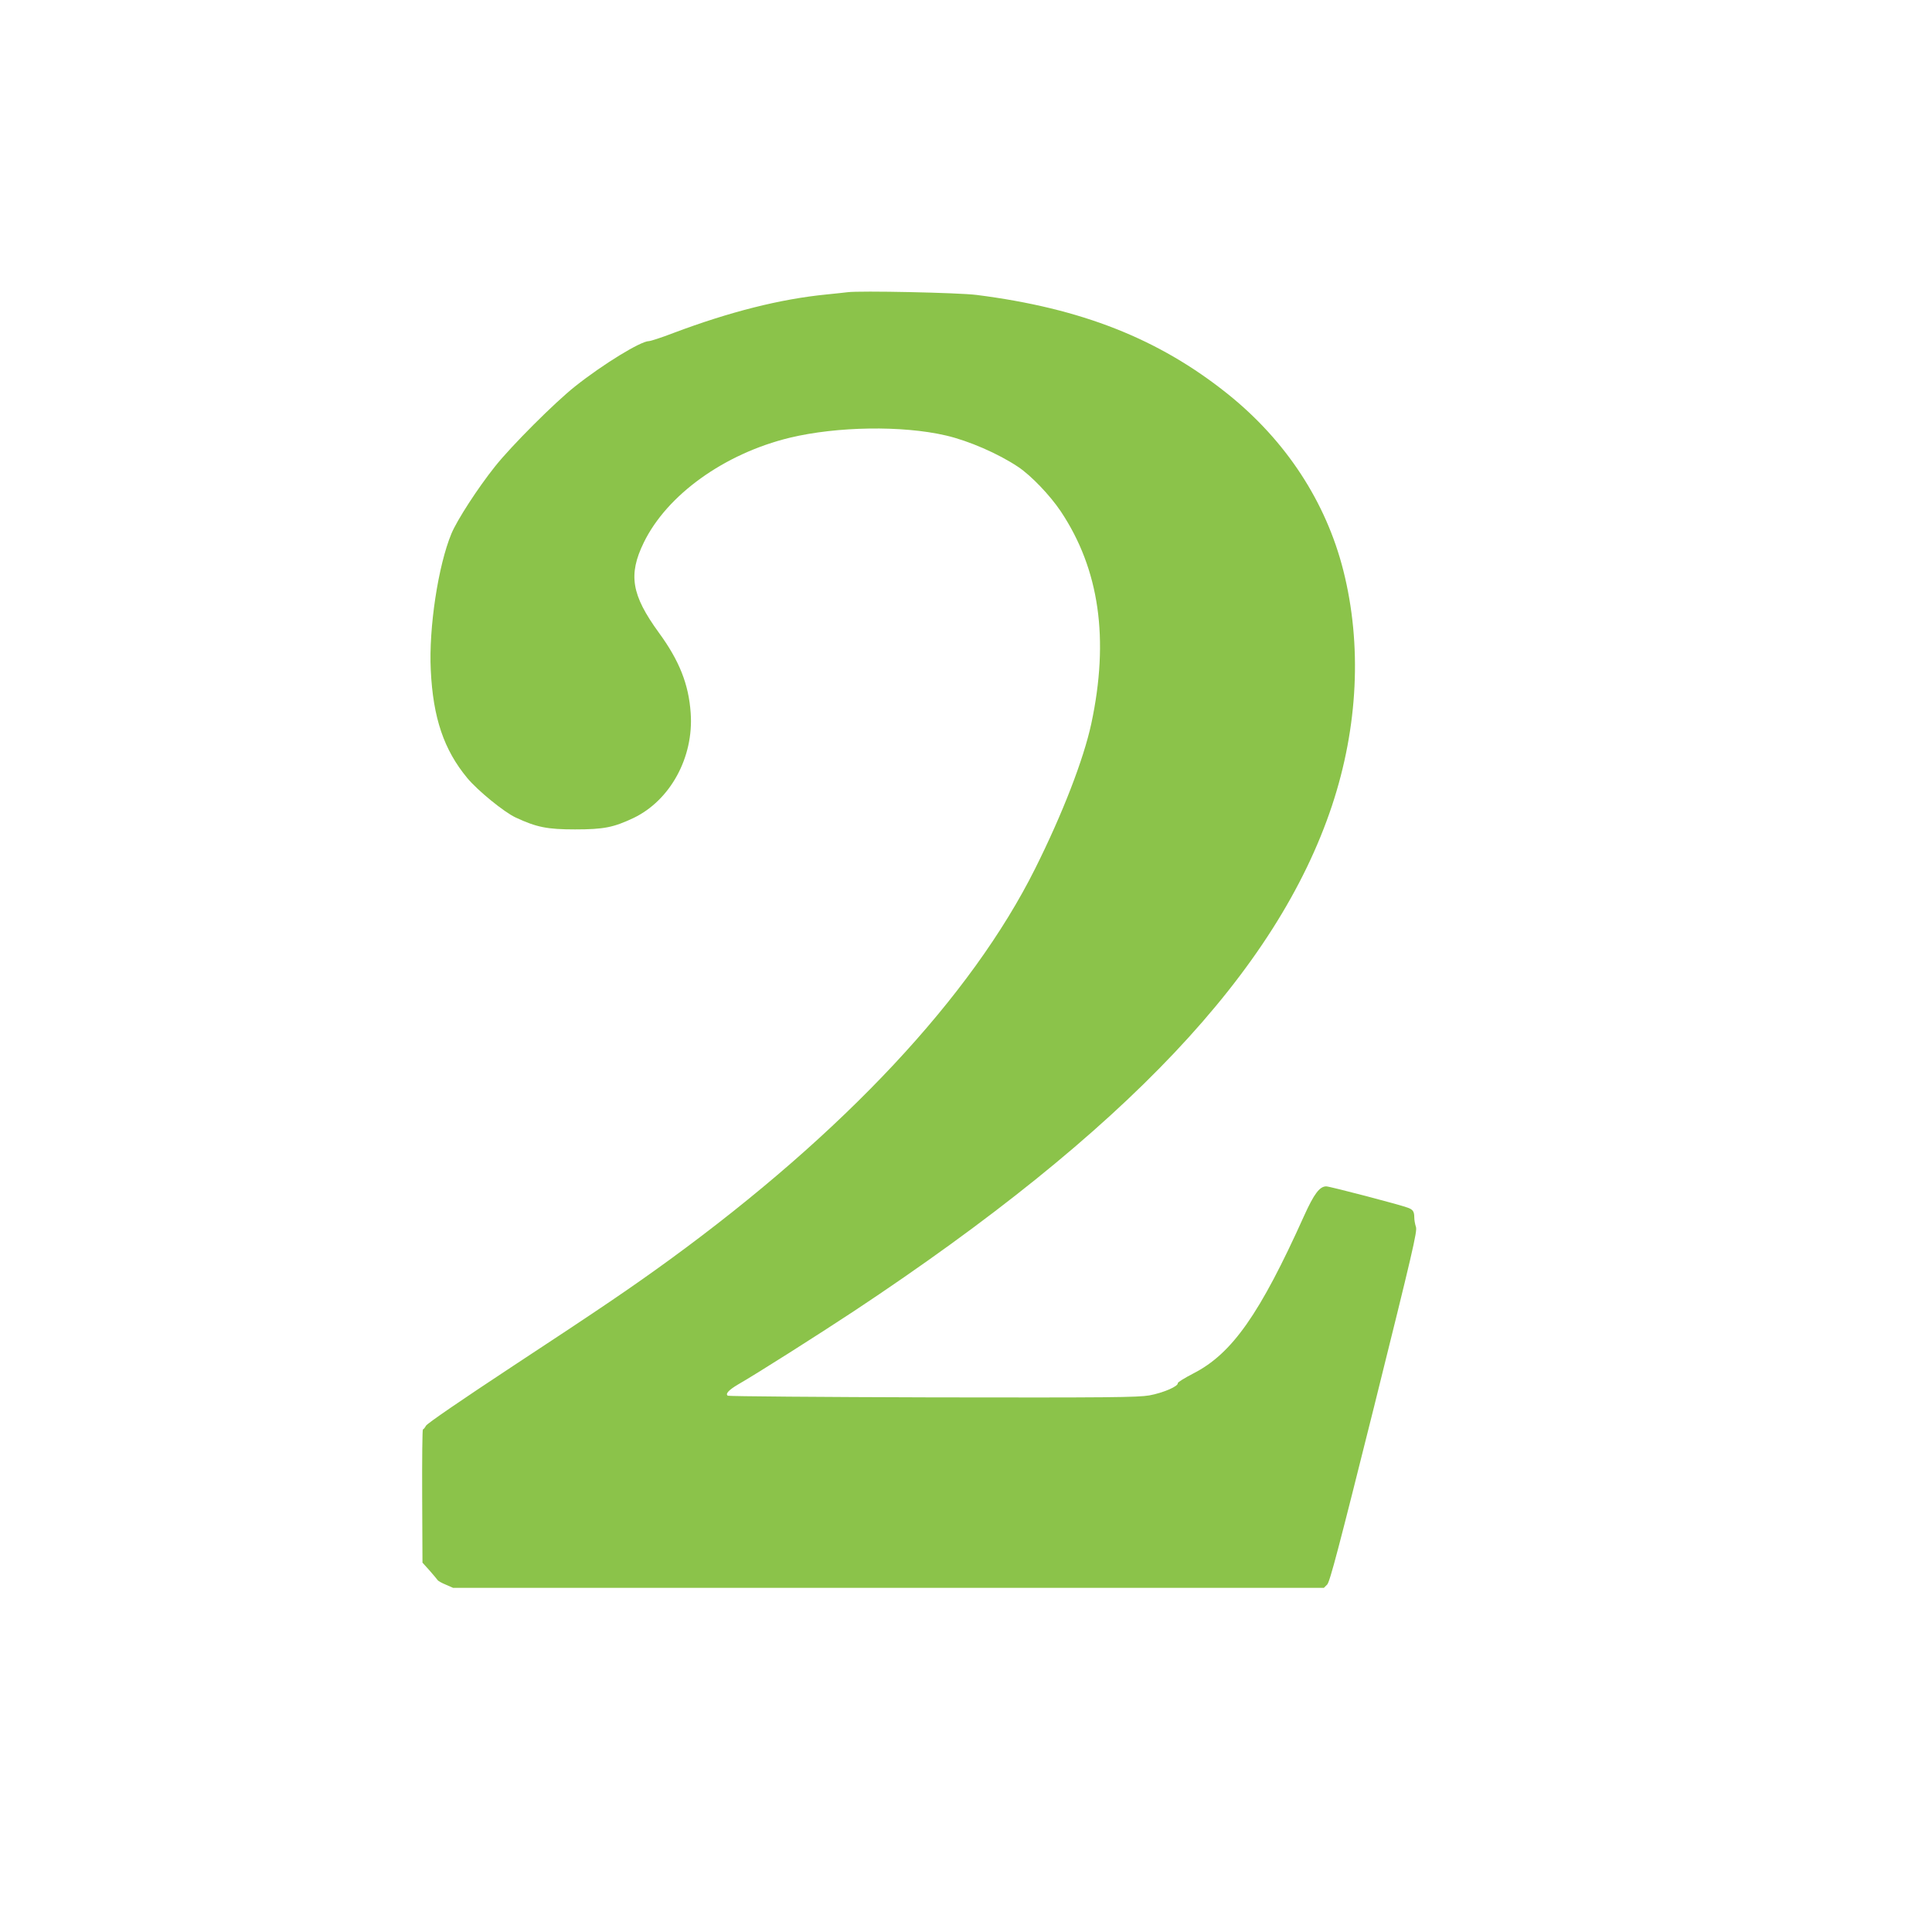 <?xml version="1.0" standalone="no"?>
<!DOCTYPE svg PUBLIC "-//W3C//DTD SVG 20010904//EN"
 "http://www.w3.org/TR/2001/REC-SVG-20010904/DTD/svg10.dtd">
<svg version="1.0" xmlns="http://www.w3.org/2000/svg"
 width="1280pt" height="1280pt" viewBox="0 0 1280 1280"
 preserveAspectRatio="xMidYMid meet">
<g transform="translate(0,1280) scale(0.1,-0.1)"
fill="#8bc34a" stroke="none">
<path d="M5615 10864 c-16 -2 -79 -9 -140 -15 -305 -30 -641 -115 -1013 -255
-78 -30 -152 -54 -163 -54 -54 0 -304 -153 -489 -300 -135 -107 -423 -395
-530 -530 -115 -144 -252 -356 -289 -445 -88 -211 -151 -626 -137 -905 15
-316 87 -528 242 -715 69 -83 243 -225 320 -261 139 -65 210 -79 394 -79 190
0 255 13 388 76 243 117 399 402 378 695 -13 190 -75 347 -212 534 -180 248
-203 382 -99 595 154 317 535 590 968 695 312 75 745 82 1033 15 152 -35 349
-121 479 -208 87 -58 211 -188 283 -295 256 -384 322 -846 202 -1407 -51 -236
-190 -596 -372 -960 -423 -847 -1265 -1748 -2423 -2592 -253 -184 -450 -318
-1036 -703 -346 -228 -569 -381 -577 -396 -7 -13 -16 -24 -20 -24 -4 0 -6
-199 -5 -441 l2 -442 47 -52 c25 -29 49 -57 53 -63 3 -6 28 -20 55 -31 l48
-21 2884 0 2885 0 22 22 c18 19 75 236 311 1180 255 1025 287 1162 277 1189
-6 18 -11 46 -11 63 0 39 -9 52 -41 64 -51 20 -519 142 -542 142 -44 0 -81
-49 -147 -195 -293 -651 -477 -913 -733 -1044 -58 -30 -105 -59 -104 -65 4
-21 -100 -65 -189 -81 -78 -13 -259 -15 -1434 -13 -740 2 -1351 7 -1358 11
-18 12 6 38 67 74 127 73 527 327 771 488 1799 1192 2800 2251 3165 3348 173
522 199 1066 75 1557 -115 455 -380 860 -765 1169 -458 367 -971 569 -1665
657 -118 15 -776 29 -855 18z"/>
</g>
</svg>
